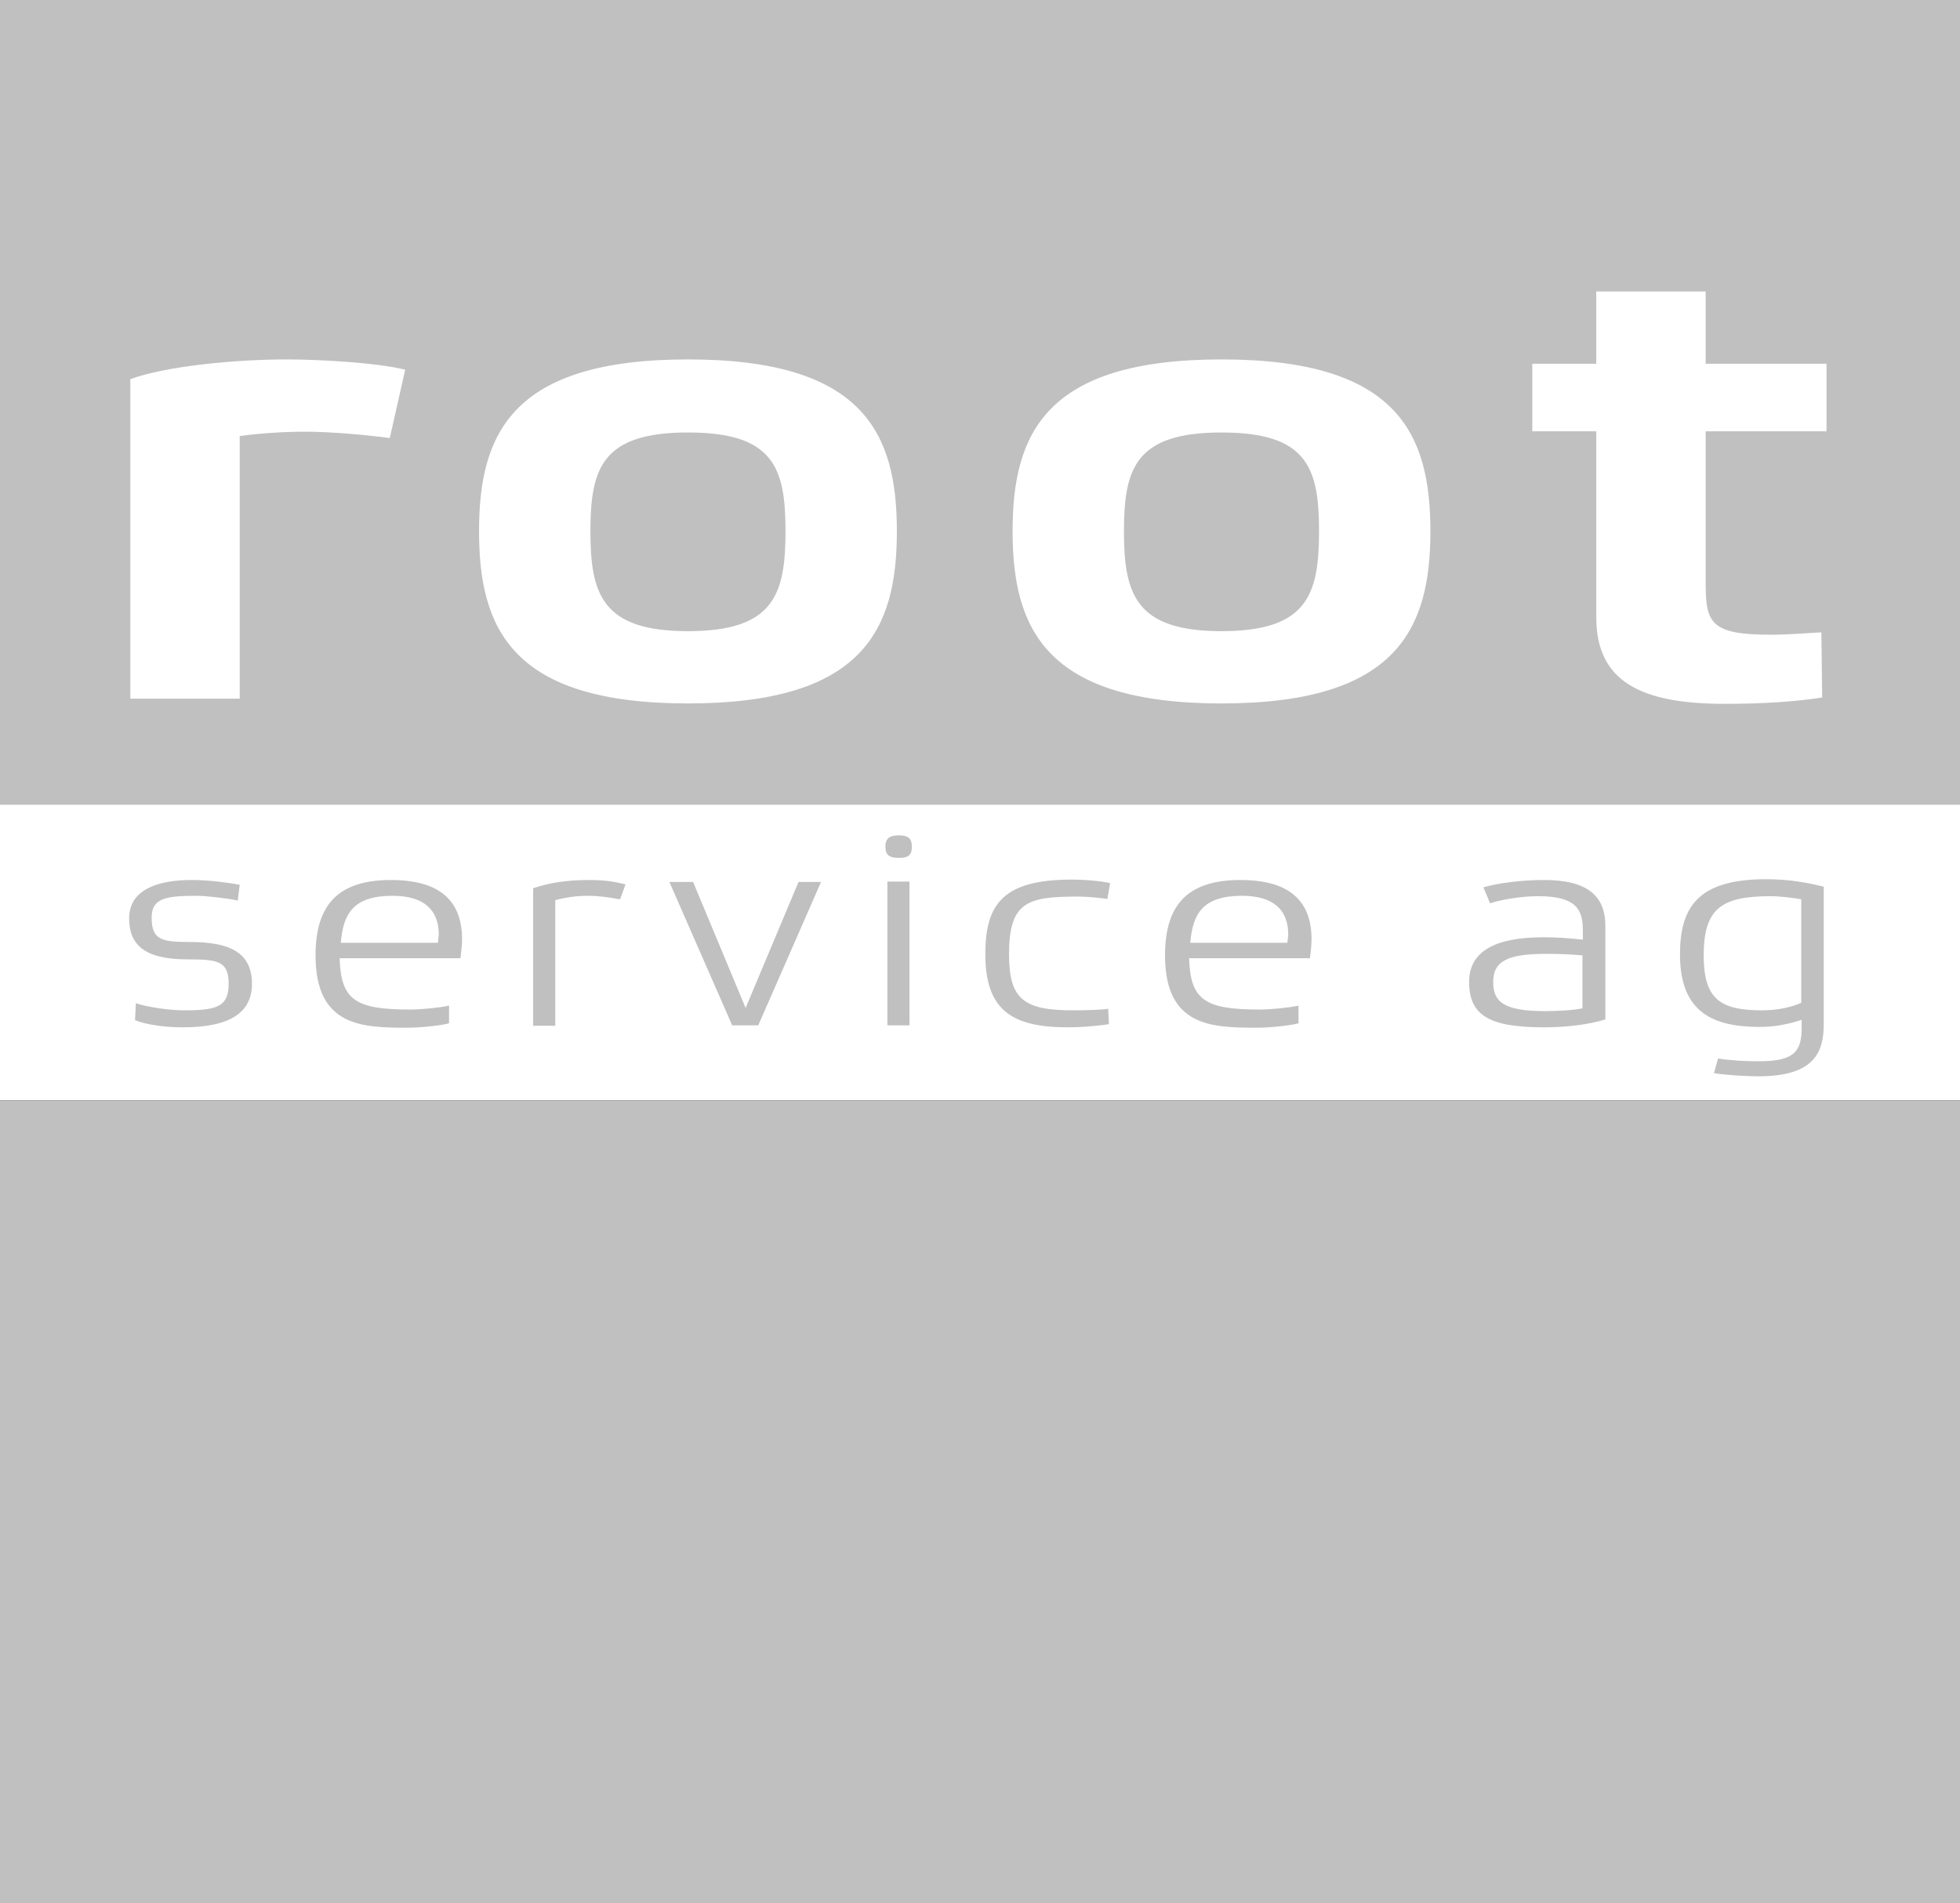 <?xml version="1.0" encoding="UTF-8"?>
<svg id="Ebene_1" data-name="Ebene 1" xmlns="http://www.w3.org/2000/svg" viewBox="0 0 49.63 48.19">
  <rect x="0" y="0" width="49.63" height="48.19" fill="#333333" stroke="none"/>
  <defs>
    <style>
      .cls-1 {
        fill: #fff;
      }

      .cls-2 {
        fill: silver;
      }
    </style>
  </defs>
  <rect class="cls-1" x="0" y="20.37" width="49.63" height="7.49"/>
  <rect class="cls-2" x="0" width="49.63" height="20.37"/>
  <rect class="cls-2" x="0" y="27.86" width="49.63" height="20.33"/>
  <g>
    <path class="cls-1" d="M3.3,9.6c.89-.33,2.66-.5,3.94-.5,.92,0,2.34,.09,3.02,.26l-.39,1.73c-.69-.09-1.53-.16-2.15-.16-.53,0-1.15,.04-1.65,.11v6.65H3.3V9.6Z"/>
    <path class="cls-1" d="M12.13,13.45c0-2.47,.83-4.35,5.29-4.35s5.29,1.88,5.29,4.35-.83,4.36-5.29,4.36-5.29-1.89-5.29-4.36m7.76,0c0-1.61-.3-2.5-2.47-2.5s-2.47,.9-2.47,2.5,.3,2.53,2.47,2.53,2.47-.92,2.47-2.53"/>
    <path class="cls-1" d="M25.64,13.45c0-2.47,.83-4.35,5.29-4.35s5.29,1.88,5.29,4.35-.84,4.36-5.29,4.36-5.29-1.89-5.29-4.36m7.76,0c0-1.61-.3-2.5-2.47-2.5s-2.47,.9-2.47,2.5,.3,2.53,2.47,2.53,2.47-.92,2.47-2.53"/>
    <path class="cls-1" d="M40.42,10.92h-1.62v-1.71h1.62v-1.83h2.77v1.83h3.06v1.71h-3.06v3.87c0,1.01,.16,1.28,1.67,1.28,.34,0,.76-.03,1.26-.06l.02,1.65c-.66,.1-1.42,.16-2.47,.16-2.13,0-3.25-.57-3.25-2.19v-4.7Z"/>
    <path class="cls-2" d="M3.44,25.4c.27,.09,.81,.18,1.23,.18,.84,0,1.12-.1,1.12-.68s-.3-.61-1.04-.61c-1.13,0-1.48-.4-1.48-1.04,0-.76,.79-.97,1.58-.97,.43,0,.88,.06,1.22,.12l-.05,.4c-.27-.06-.82-.12-1.04-.12-.78,0-1.14,.06-1.14,.55,0,.56,.24,.62,.96,.62,.98,0,1.58,.24,1.58,1.06,0,.71-.53,1.1-1.75,1.1-.4,0-.88-.05-1.21-.18l.02-.44Z"/>
    <path class="cls-2" d="M11.38,25.9c-.09,.05-.7,.12-1.05,.12-1.15,0-2.34-.02-2.34-1.83,0-1.24,.53-1.91,1.91-1.91,1.01,0,1.8,.35,1.8,1.5,0,.15-.02,.3-.04,.48h-3.06c.03,1.07,.41,1.3,1.79,1.3,.29,0,.77-.05,.98-.1v.43Zm-.29-2.03c0-.07,.02-.14,.02-.21,0-.6-.35-.98-1.17-.98-.98,0-1.25,.44-1.31,1.19h2.47Z"/>
    <path class="cls-2" d="M13.5,22.49c.39-.14,.87-.21,1.42-.21,.39,0,.63,.04,.92,.11l-.14,.38c-.27-.05-.54-.09-.82-.09s-.55,.04-.82,.11v3.18h-.56v-3.47Z"/>
    <polygon class="cls-2" points="16.95 22.33 17.55 22.33 18.88 25.52 20.22 22.33 20.79 22.33 19.2 25.96 18.54 25.96 16.95 22.33"/>
    <path class="cls-2" d="M22.42,21.44c0-.21,.1-.29,.34-.29s.33,.08,.33,.29-.09,.28-.33,.28-.34-.07-.34-.28m.05,.88h.56v3.64h-.56v-3.64Z"/>
    <path class="cls-2" d="M28.08,25.93c-.11,.02-.59,.08-1.04,.08-1.4,0-2.09-.42-2.09-1.85,0-1.23,.41-1.89,2.18-1.89,.43,0,.83,.05,.98,.09l-.07,.4c-.14-.02-.47-.06-.75-.06-1.27,0-1.74,.13-1.74,1.46,0,1.15,.38,1.42,1.63,1.42,.4,0,.8-.02,.88-.04l.02,.39Z"/>
    <path class="cls-2" d="M32.89,25.9c-.09,.05-.7,.12-1.05,.12-1.15,0-2.34-.02-2.34-1.83,0-1.24,.53-1.91,1.91-1.91,1.01,0,1.8,.35,1.8,1.5,0,.15-.02,.3-.04,.48h-3.06c.03,1.07,.41,1.3,1.79,1.3,.29,0,.77-.05,.98-.1v.43Zm-.29-2.03c0-.07,.02-.14,.02-.21,0-.6-.35-.98-1.17-.98-.98,0-1.25,.44-1.31,1.19h2.47Z"/>
    <path class="cls-2" d="M37.55,22.47c.36-.11,.97-.19,1.55-.19,1.09,0,1.55,.4,1.55,1.16v2.37c-.42,.13-.98,.2-1.55,.2-1.39,0-1.9-.3-1.9-1.15,0-.78,.67-1.13,1.88-1.13,.32,0,.62,.02,1,.06v-.23c0-.54-.17-.87-1.14-.87-.43,0-.94,.09-1.21,.18l-.17-.41Zm2.53,1.72c-.32-.03-.62-.04-.92-.04-.94,0-1.35,.16-1.35,.71,0,.49,.24,.74,1.32,.74,.3,0,.69-.02,.94-.07v-1.34Z"/>
    <path class="cls-2" d="M43.51,26.8c.31,.05,.69,.07,1.04,.07,.93,0,1.07-.29,1.07-.86v-.19c-.33,.11-.67,.18-1.06,.18-1.16,0-2.02-.35-2.02-1.83,0-1.18,.43-1.91,2.18-1.91,.63,0,1.09,.1,1.46,.19v3.48c0,.71-.24,1.32-1.65,1.32-.3,0-.84-.03-1.13-.08l.11-.39Zm2.11-4.03c-.23-.04-.56-.08-.78-.08-1.25,0-1.7,.31-1.7,1.5,0,1.09,.4,1.39,1.48,1.39,.4,0,.74-.08,.99-.19v-2.63Z"/>
  </g>
</svg>